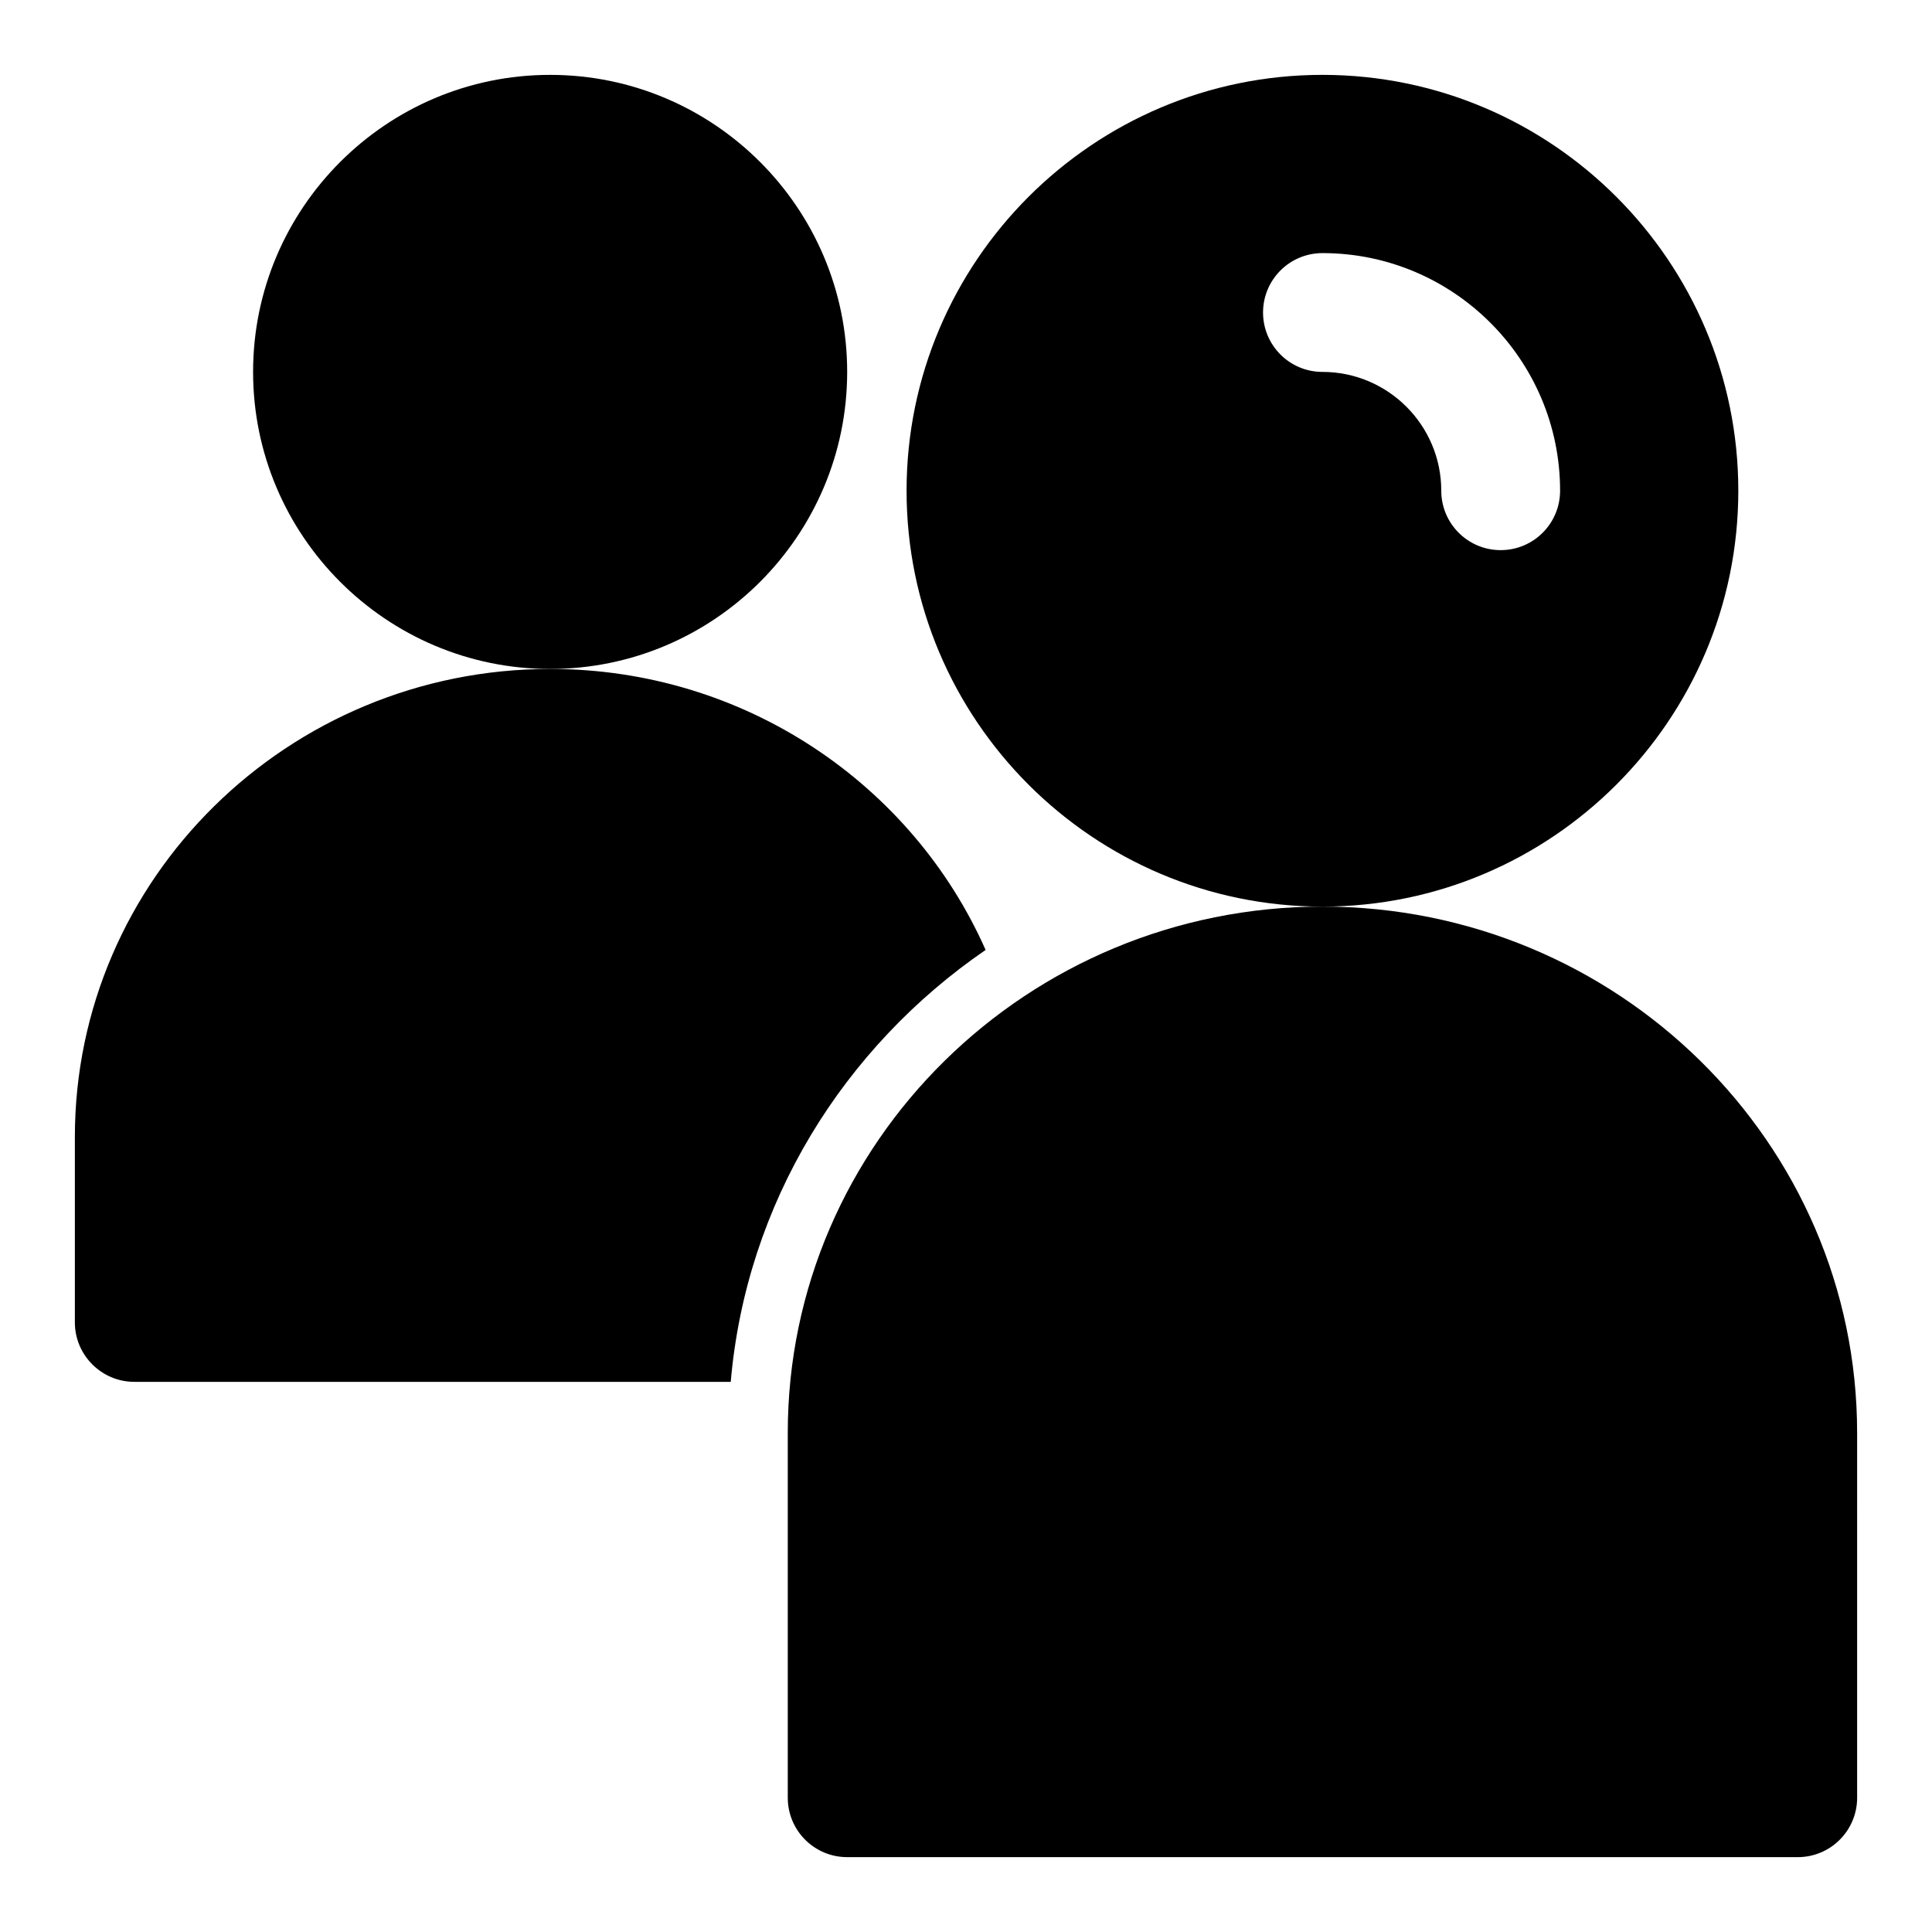 <?xml version="1.0" encoding="UTF-8"?>
<!-- Uploaded to: SVG Repo, www.svgrepo.com, Generator: SVG Repo Mixer Tools -->
<svg fill="#000000" width="800px" height="800px" version="1.1" viewBox="144 144 512 512" xmlns="http://www.w3.org/2000/svg">
 <g>
  <path d="m494.46 163.84c-60.758 0-110.21 49.438-110.21 110.21 0 60.773 49.453 110.21 110.21 110.21 60.758 0 110.21-49.438 110.21-110.21 0.004-60.77-49.449-110.21-110.21-110.21zm47.234 125.95c-8.707 0-15.742-7.055-15.742-15.742 0-17.367-14.121-31.488-31.488-31.488-8.707 0-15.742-7.055-15.742-15.742 0-8.691 7.039-15.742 15.742-15.742 34.73 0 62.977 28.246 62.977 62.977-0.004 8.688-7.039 15.738-15.746 15.738z"/>
  <path d="m620.41 636.16h-251.9c-8.707 0-15.742-7.055-15.742-15.742v-96.715c-0.004-76.883 63.555-139.45 141.69-139.45 78.137 0 141.7 62.566 141.7 139.45l0.004 96.715c0 8.691-7.039 15.746-15.746 15.746z"/>
  <path d="m289.79 321.28c-69.43 0-125.95 55.578-125.95 124.06v49.121c0 8.66 7.086 15.742 15.742 15.742h158.07c4.094-47.391 29.914-88.641 67.543-114.46-19.363-43.762-63.762-74.465-115.4-74.465z"/>
  <path d="m289.79 321.28c-43.406 0-78.719-35.312-78.719-78.719s35.312-78.719 78.719-78.719 78.719 35.312 78.719 78.719c0.004 43.406-35.312 78.719-78.719 78.719z"/>
 </g>
</svg>